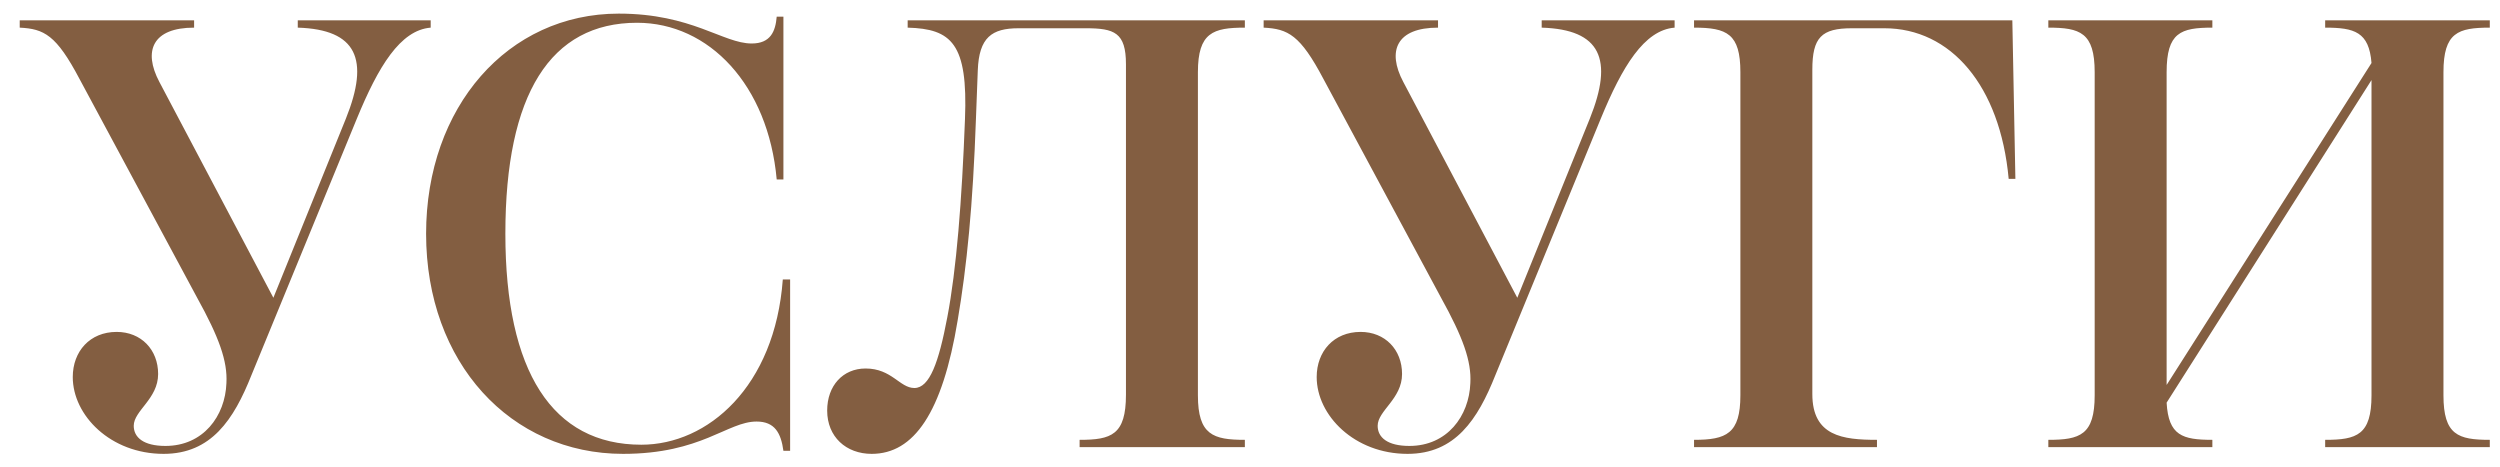 <?xml version="1.0" encoding="UTF-8"?> <svg xmlns="http://www.w3.org/2000/svg" width="123" height="23" viewBox="0 0 123 23" fill="none"><path d="M3.91 3.88C2.77 1.72 2.17 1.42 0.97 1.36V1H9.55V1.36C7.51 1.36 7.03 2.5 7.84 4.03L13.45 14.65L17.02 5.83C18.19 2.92 17.56 1.45 14.65 1.36V1H21.19V1.36C19.69 1.48 18.61 3.28 17.56 5.83L12.37 18.46C11.5 20.65 10.39 22.33 8.05 22.33C5.44 22.33 3.58 20.44 3.58 18.55C3.58 17.29 4.42 16.33 5.74 16.33C6.94 16.33 7.78 17.2 7.78 18.4C7.78 19.63 6.58 20.2 6.58 20.95C6.58 21.52 7.06 21.94 8.14 21.94C10 21.94 11.08 20.47 11.14 18.85C11.2 17.77 10.78 16.6 9.7 14.65L3.91 3.88ZM31.344 1.12C27.084 1.12 24.864 4.63 24.864 11.5C24.864 18.28 27.174 21.88 31.554 21.88C34.824 21.88 38.124 19.03 38.514 13.75H38.874V22.18H38.544C38.424 21.31 38.124 20.74 37.224 20.74C35.784 20.74 34.524 22.33 30.654 22.33C25.134 22.33 20.964 17.86 20.964 11.5C20.964 5.26 24.984 0.67 30.444 0.67C34.044 0.67 35.574 2.14 36.984 2.14C37.914 2.14 38.154 1.54 38.214 0.82H38.544V8.83H38.214C37.794 4.18 34.884 1.12 31.344 1.12ZM53.117 22V21.64C54.677 21.64 55.397 21.4 55.397 19.42V3.16C55.397 1.6 54.827 1.39 53.417 1.39H50.117C48.797 1.39 48.167 1.84 48.107 3.46L48.017 5.83C47.867 10.12 47.567 13.12 47.117 15.76C46.367 20.32 44.957 22.33 42.887 22.33C41.627 22.33 40.697 21.49 40.697 20.2C40.697 18.97 41.477 18.13 42.587 18.13C43.877 18.13 44.267 19.09 44.987 19.09C45.737 19.09 46.187 17.83 46.607 15.61C47.057 13.27 47.327 9.85 47.477 5.86C47.627 2.14 46.817 1.42 44.657 1.36V1H61.247V1.36C59.687 1.36 58.937 1.6 58.937 3.55V19.45C58.937 21.4 59.687 21.64 61.247 21.64V22H53.117ZM65.111 3.88C63.971 1.72 63.371 1.42 62.171 1.36V1H70.751V1.36C68.711 1.36 68.231 2.5 69.041 4.03L74.651 14.65L78.221 5.83C79.391 2.92 78.761 1.45 75.851 1.36V1H82.391V1.36C80.891 1.48 79.811 3.28 78.761 5.83L73.571 18.46C72.701 20.65 71.591 22.33 69.251 22.33C66.641 22.33 64.781 20.44 64.781 18.55C64.781 17.29 65.621 16.33 66.941 16.33C68.141 16.33 68.981 17.2 68.981 18.4C68.981 19.63 67.781 20.2 67.781 20.95C67.781 21.52 68.261 21.94 69.341 21.94C71.201 21.94 72.281 20.47 72.341 18.85C72.401 17.77 71.981 16.6 70.901 14.65L65.111 3.88ZM83.347 22V21.64C84.937 21.64 85.627 21.34 85.627 19.45V3.55C85.627 1.66 84.967 1.36 83.347 1.36V1H99.007L99.157 8.8H98.827C98.407 4.21 95.977 1.39 92.707 1.39H91.117C89.617 1.39 89.167 1.84 89.167 3.43V19.39C89.167 21.46 90.667 21.64 92.347 21.64V22H83.347ZM100.778 22V21.64C102.338 21.64 103.058 21.4 103.058 19.45V3.55C103.058 1.6 102.338 1.36 100.778 1.36V1H108.848V1.36C107.288 1.36 106.598 1.6 106.598 3.55V18.94L116.678 3.1C116.558 1.57 115.838 1.36 114.398 1.36V1H122.498V1.36C120.938 1.36 120.218 1.6 120.218 3.55V19.45C120.218 21.4 120.938 21.64 122.498 21.64V22H114.398V21.64C115.958 21.64 116.678 21.4 116.678 19.45V3.94L106.598 19.81C106.688 21.43 107.378 21.64 108.848 21.64V22H100.778Z" fill="#835E41"></path></svg> 